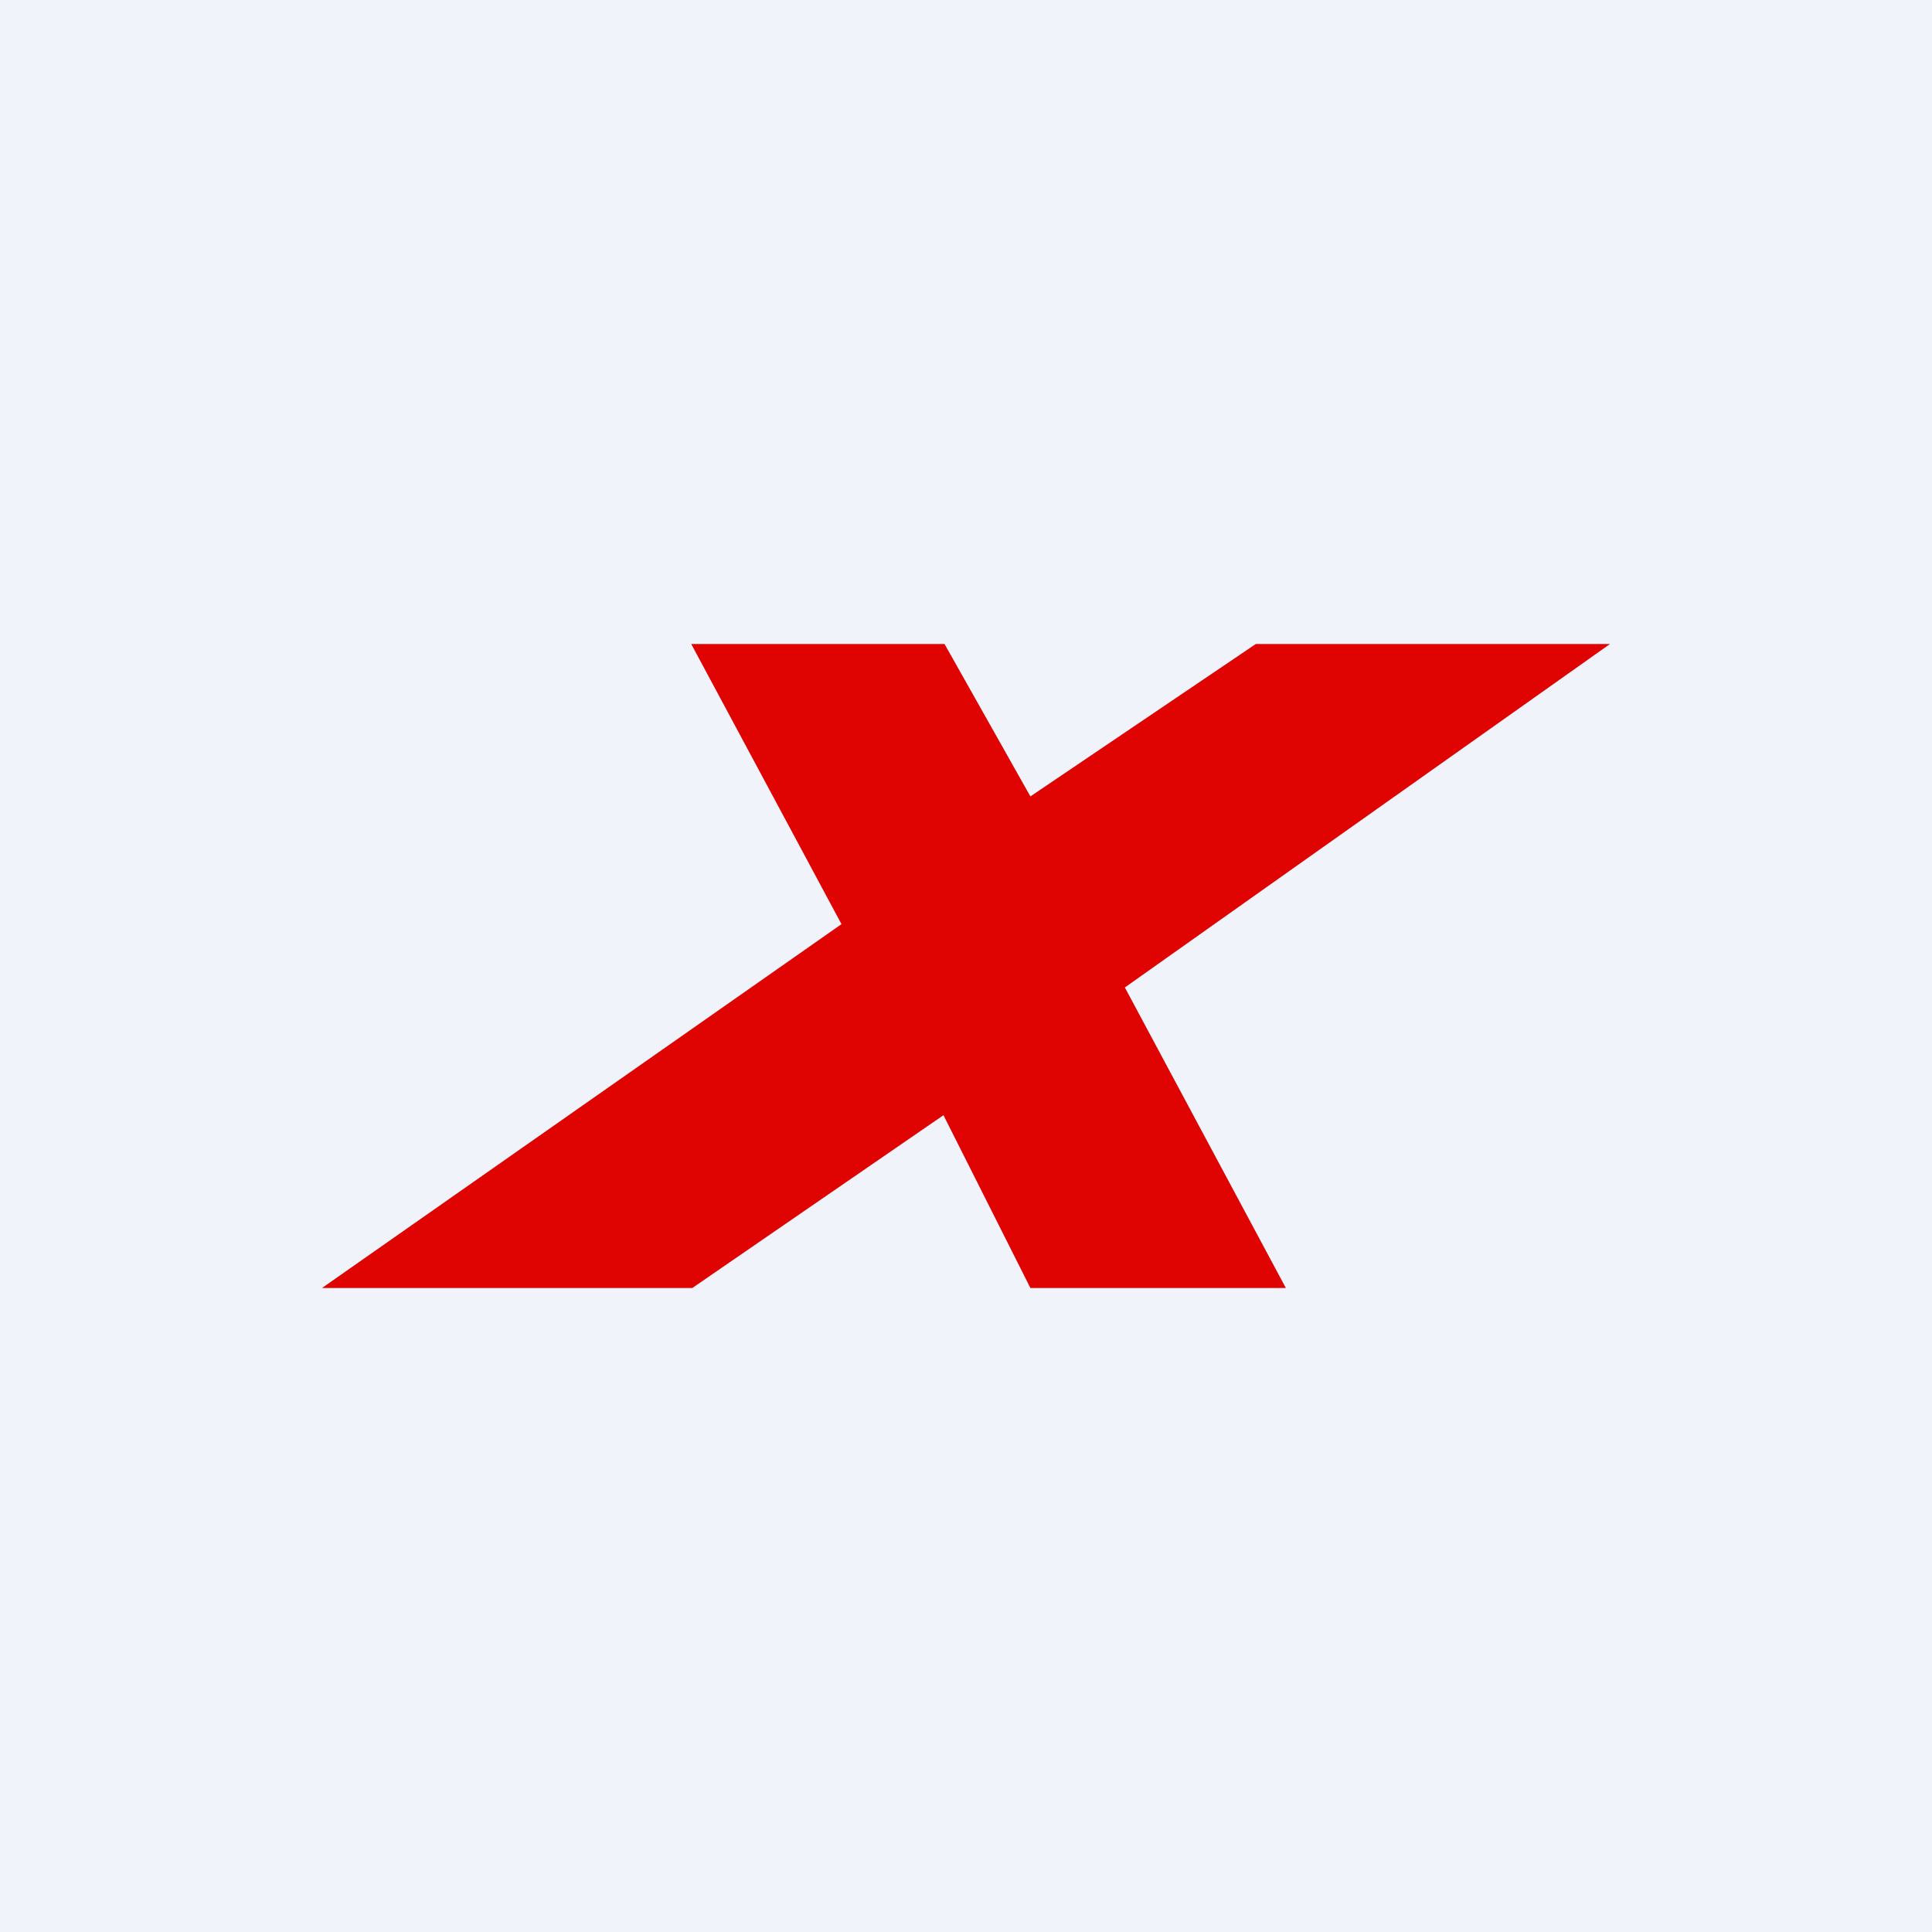 <!-- by TradingView --><svg xmlns="http://www.w3.org/2000/svg" width="18" height="18"><path fill="#F0F3FA" d="M0 0h18v18H0z"/><path d="M8.8 6H6.44l1.4 2.61L3 12h3.45l2.34-1.61L9.6 12h2.38l-1.5-2.8L15 6h-3.3L9.6 7.42 8.8 6z" fill="#DF0402"/></svg>